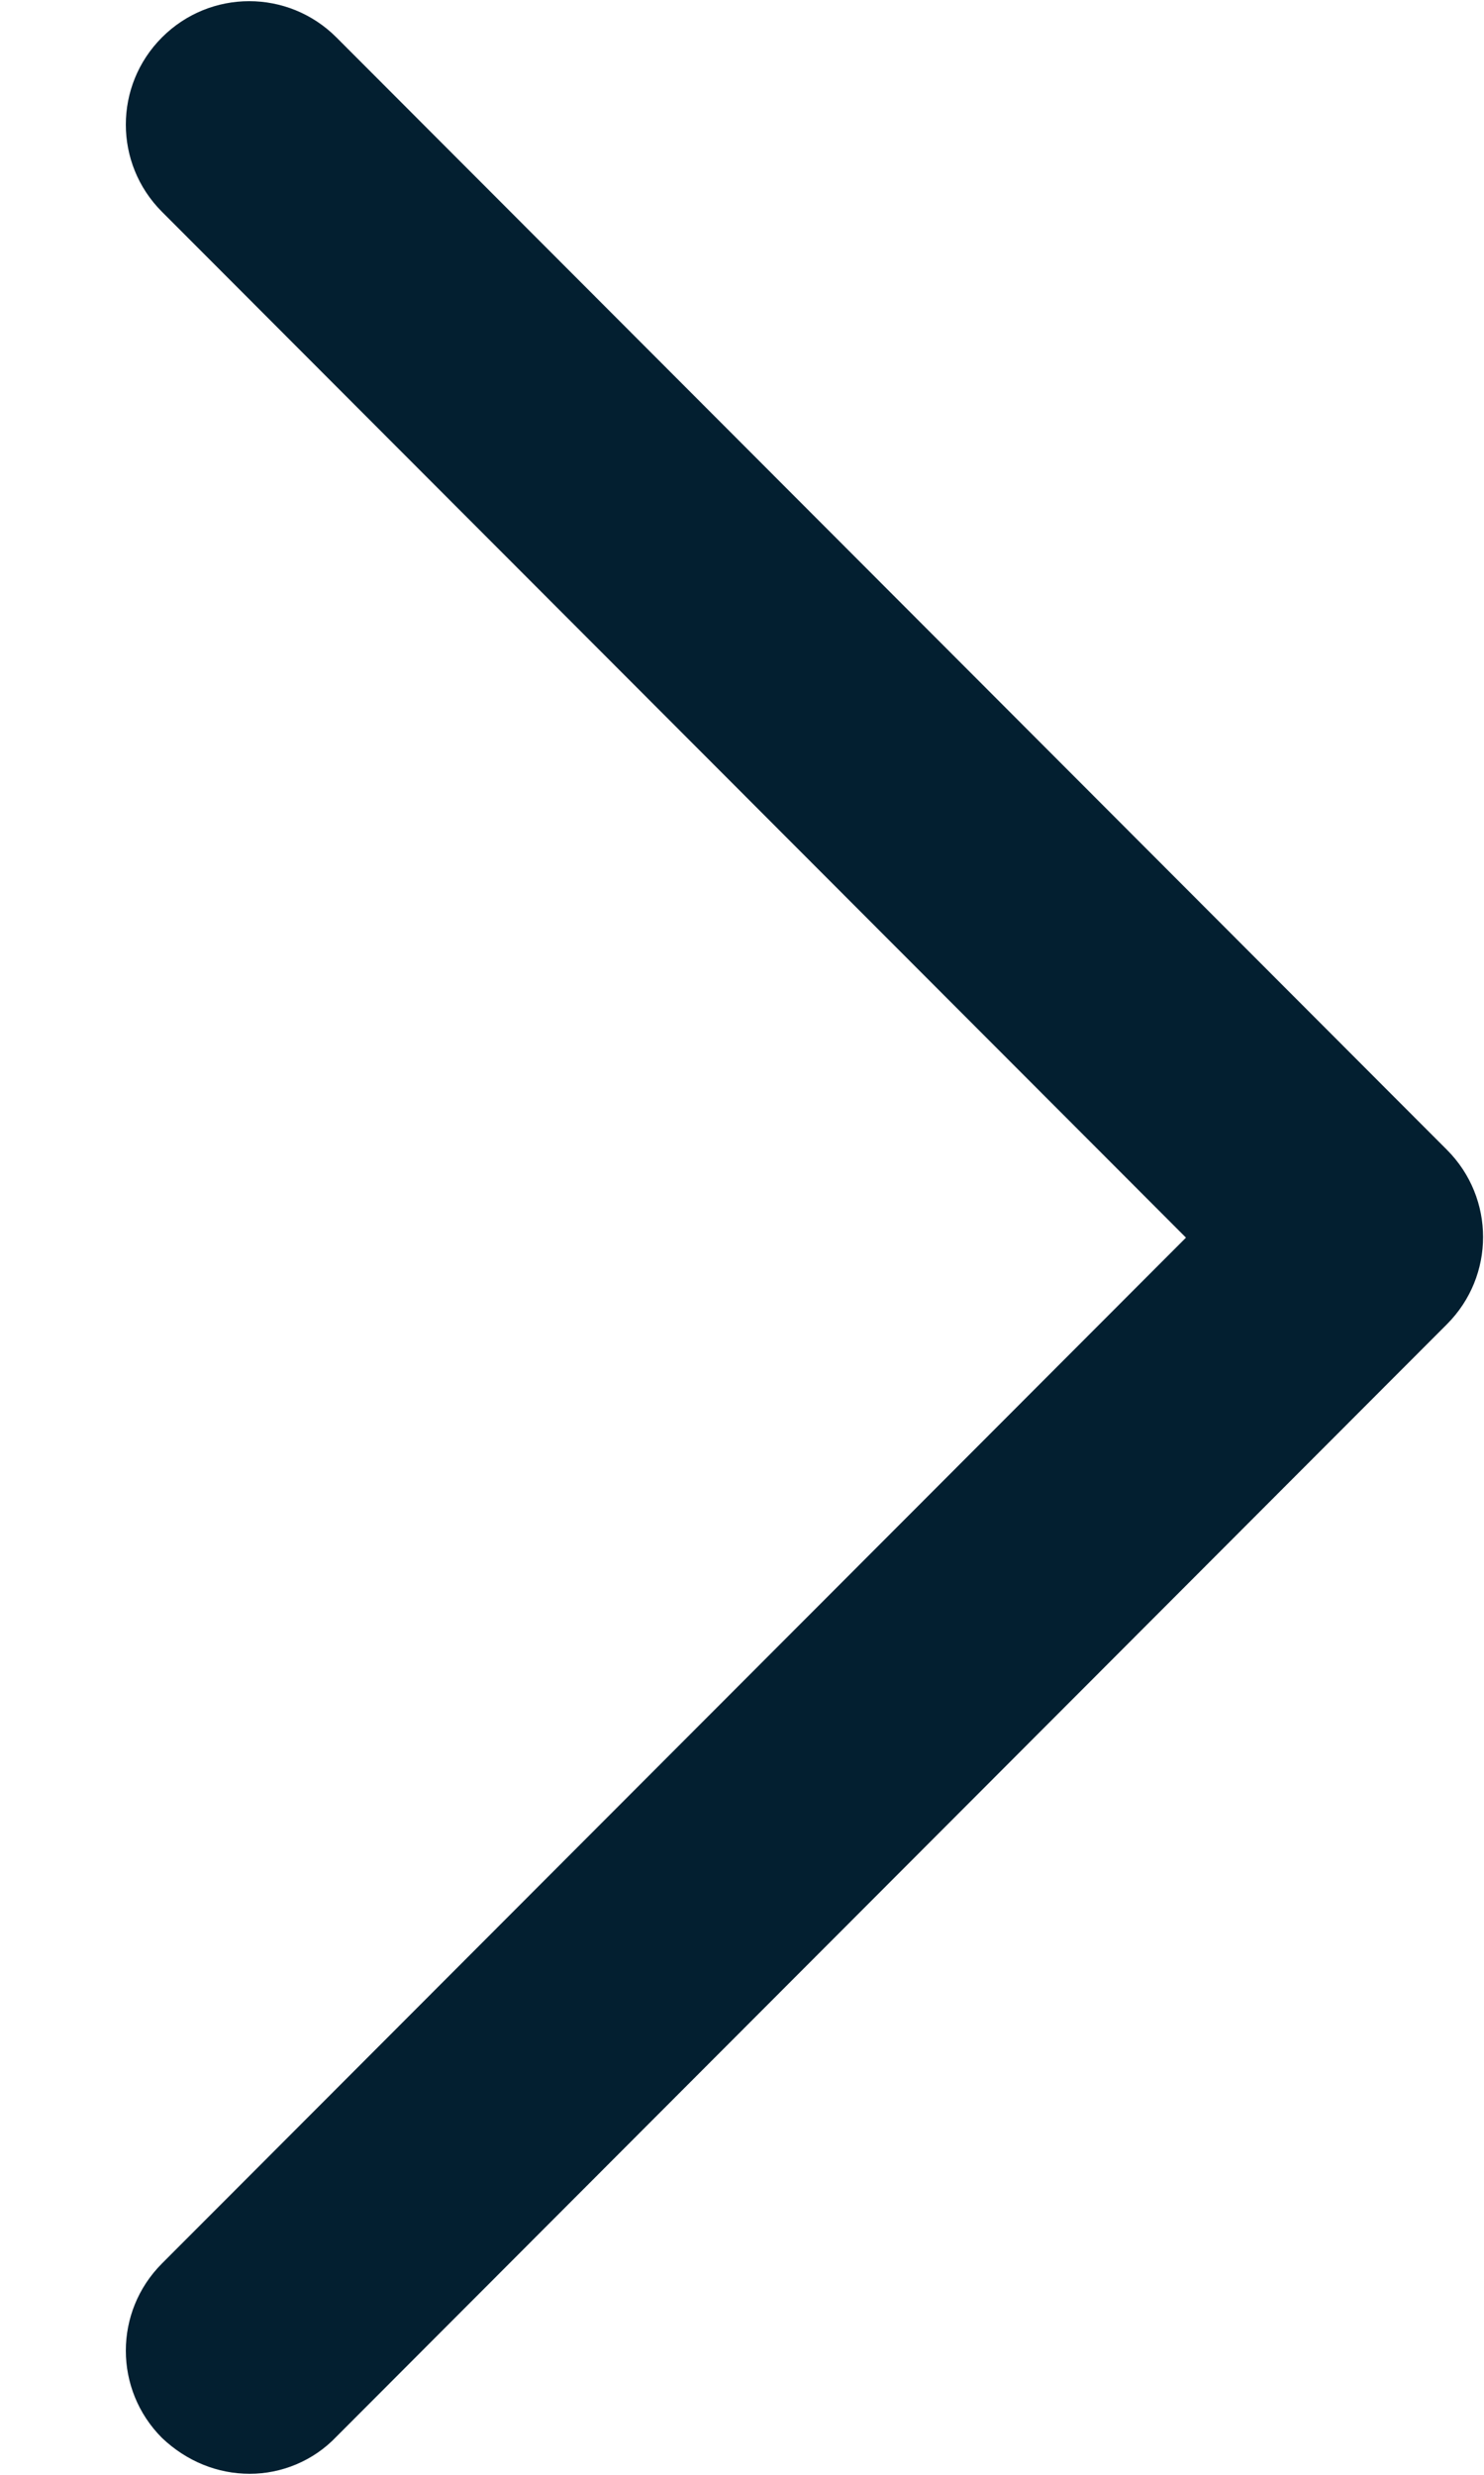 <svg width="6" height="10" viewBox="0 0 6 10" fill="none" xmlns="http://www.w3.org/2000/svg">
<path d="M1.01 9.996C0.88 9.996 0.755 9.946 0.655 9.851C0.46 9.656 0.46 9.341 0.655 9.146L4.795 5.001L0.655 0.856C0.46 0.661 0.46 0.346 0.655 0.151C0.85 -0.044 1.165 -0.044 1.36 0.151L5.85 4.646C6.045 4.841 6.045 5.156 5.85 5.351L1.36 9.846C1.265 9.946 1.135 9.996 1.01 9.996Z" fill="#031F30"/>
</svg>
